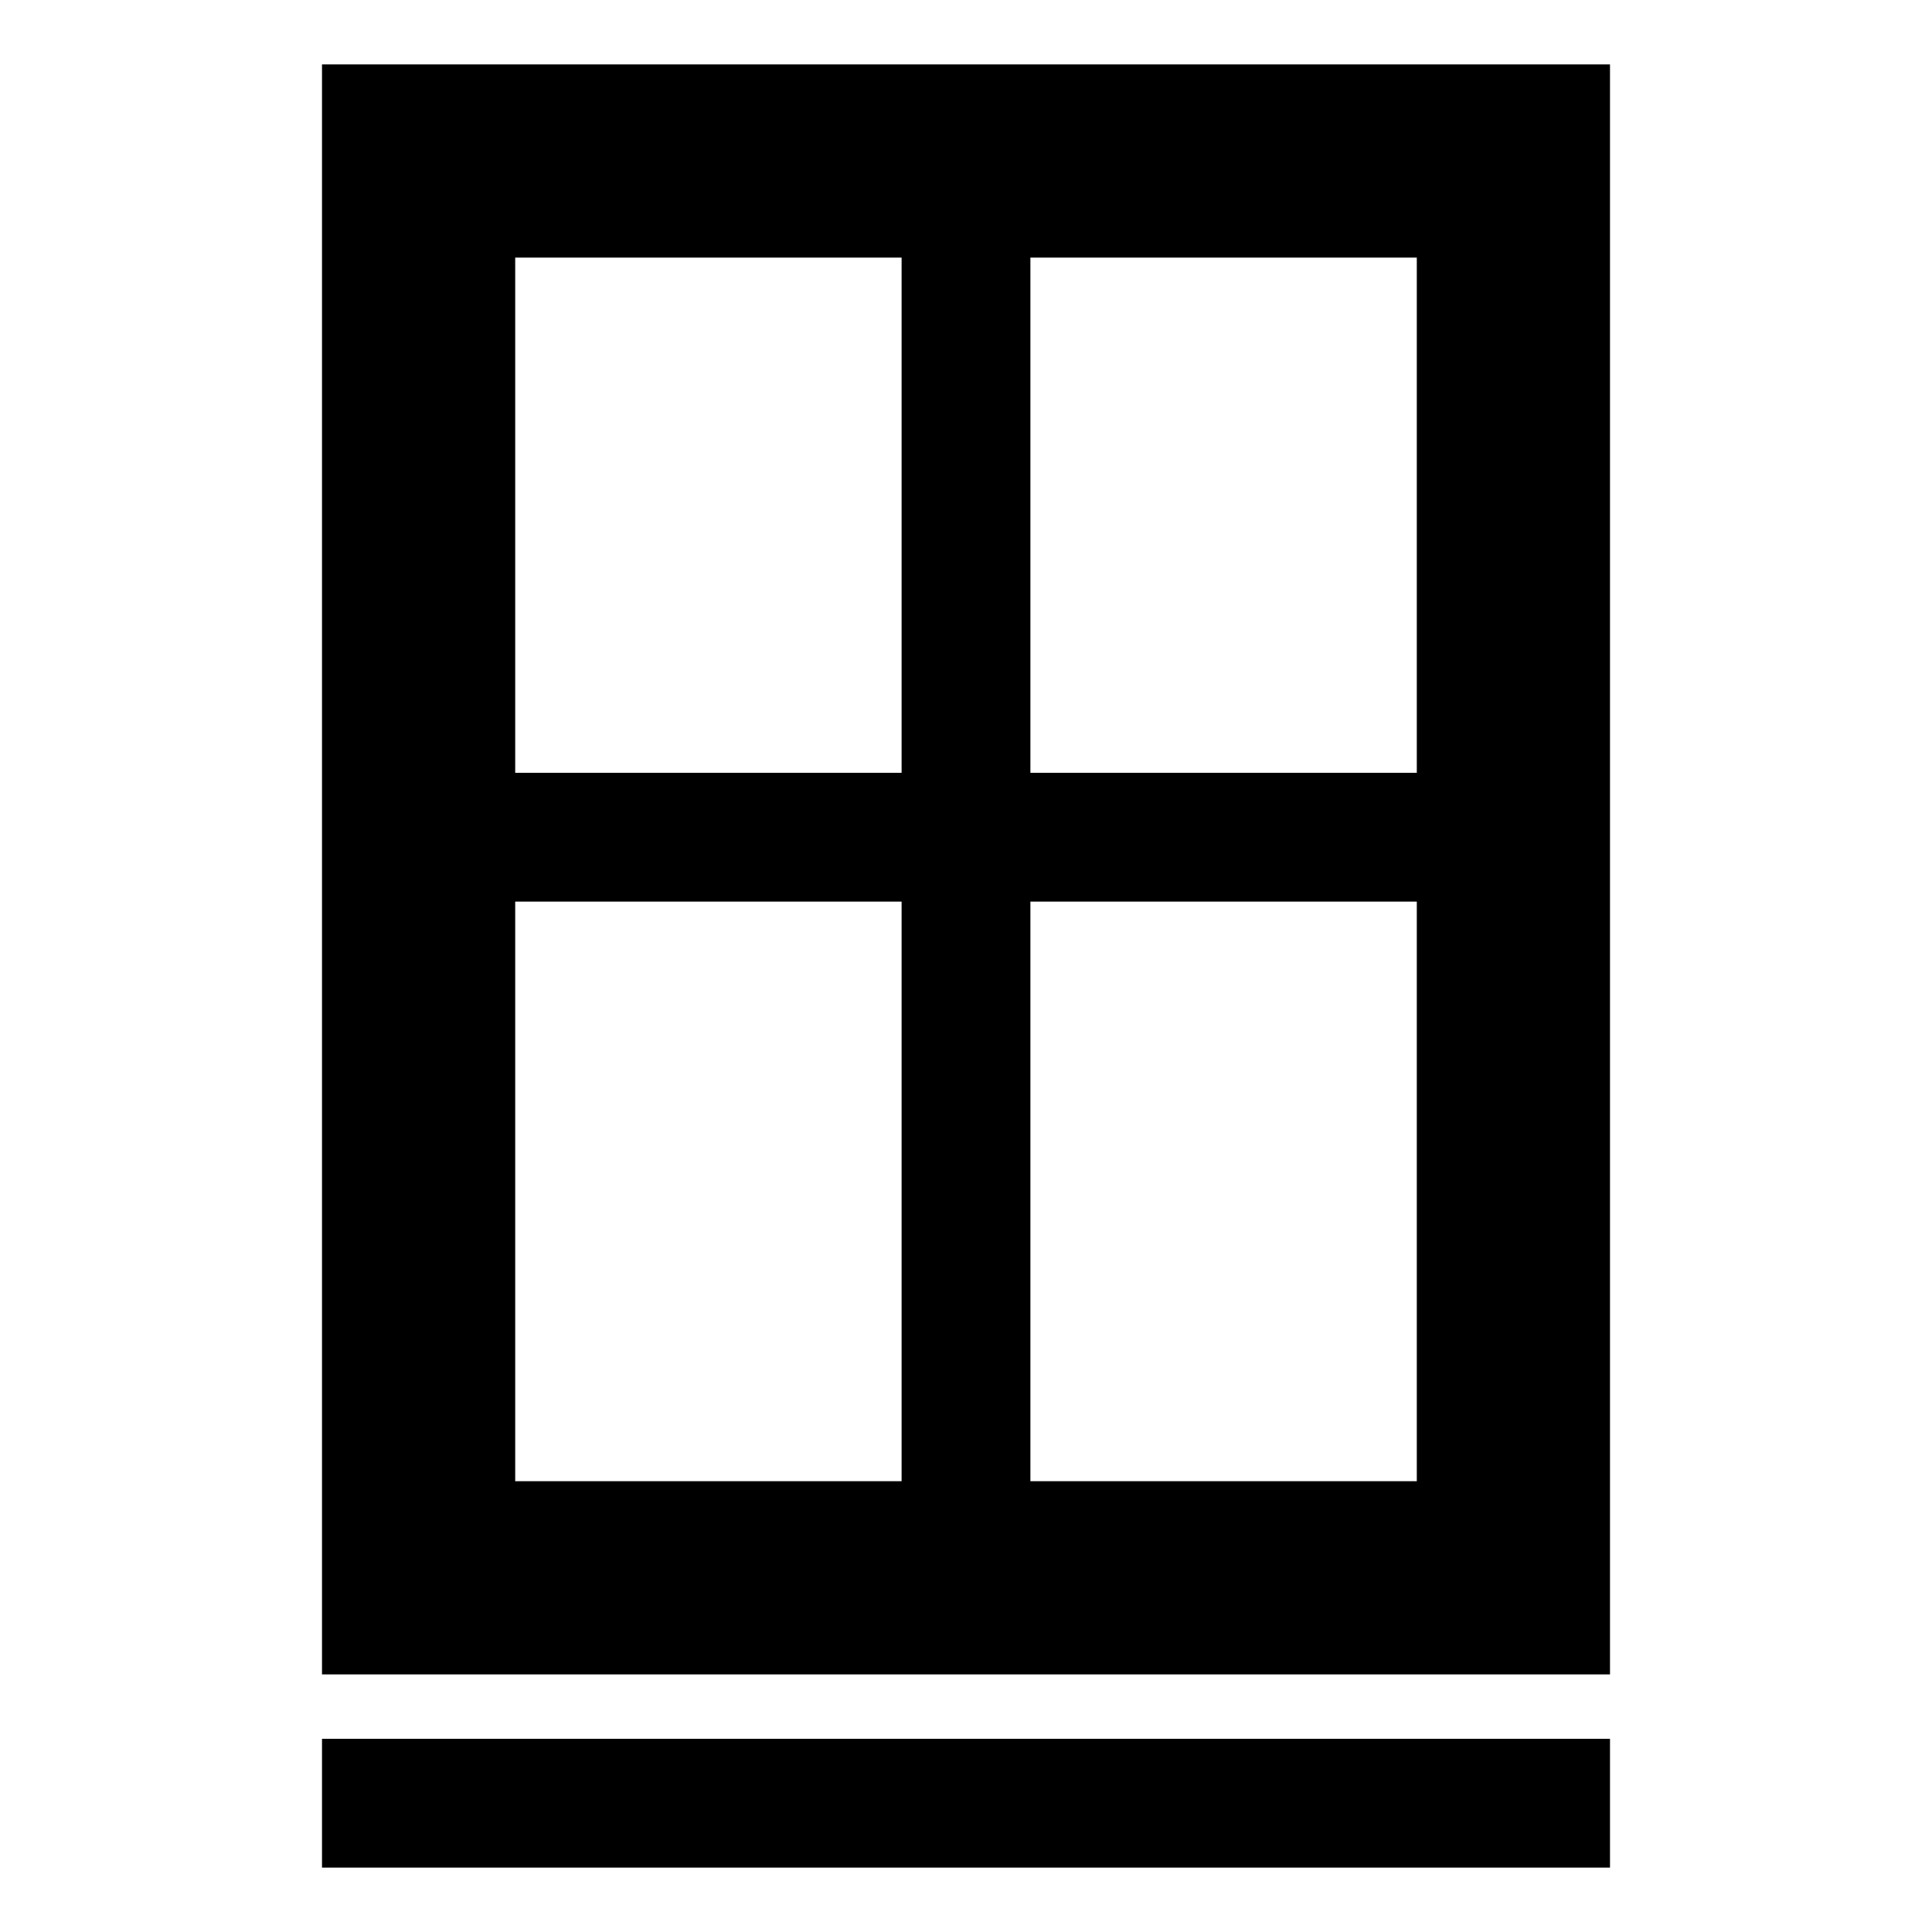 <?xml version="1.0" encoding="UTF-8"?>
<svg version="1.1" xmlns="http://www.w3.org/2000/svg" xmlns:xlink="http://www.w3.org/1999/xlink" x="0" y="0" viewBox="0 0 15 15">
  <path d="M12.5 13.5L12.5 14.5L2.5 14.5L2.5 13.5L12.5 13.5zM11 2L11 6L8 6L8 2L11 2zM7 2L7 6L4 6L4 2L7 2zM7 7L7 11.5L4 11.5L4 7L7 7zM11 7L11 11.5L8 11.5L8 7L11 7zM2.5 0.5L2.5 13L12.5 13L12.5 0.5L2.5 0.5z"/>
</svg>